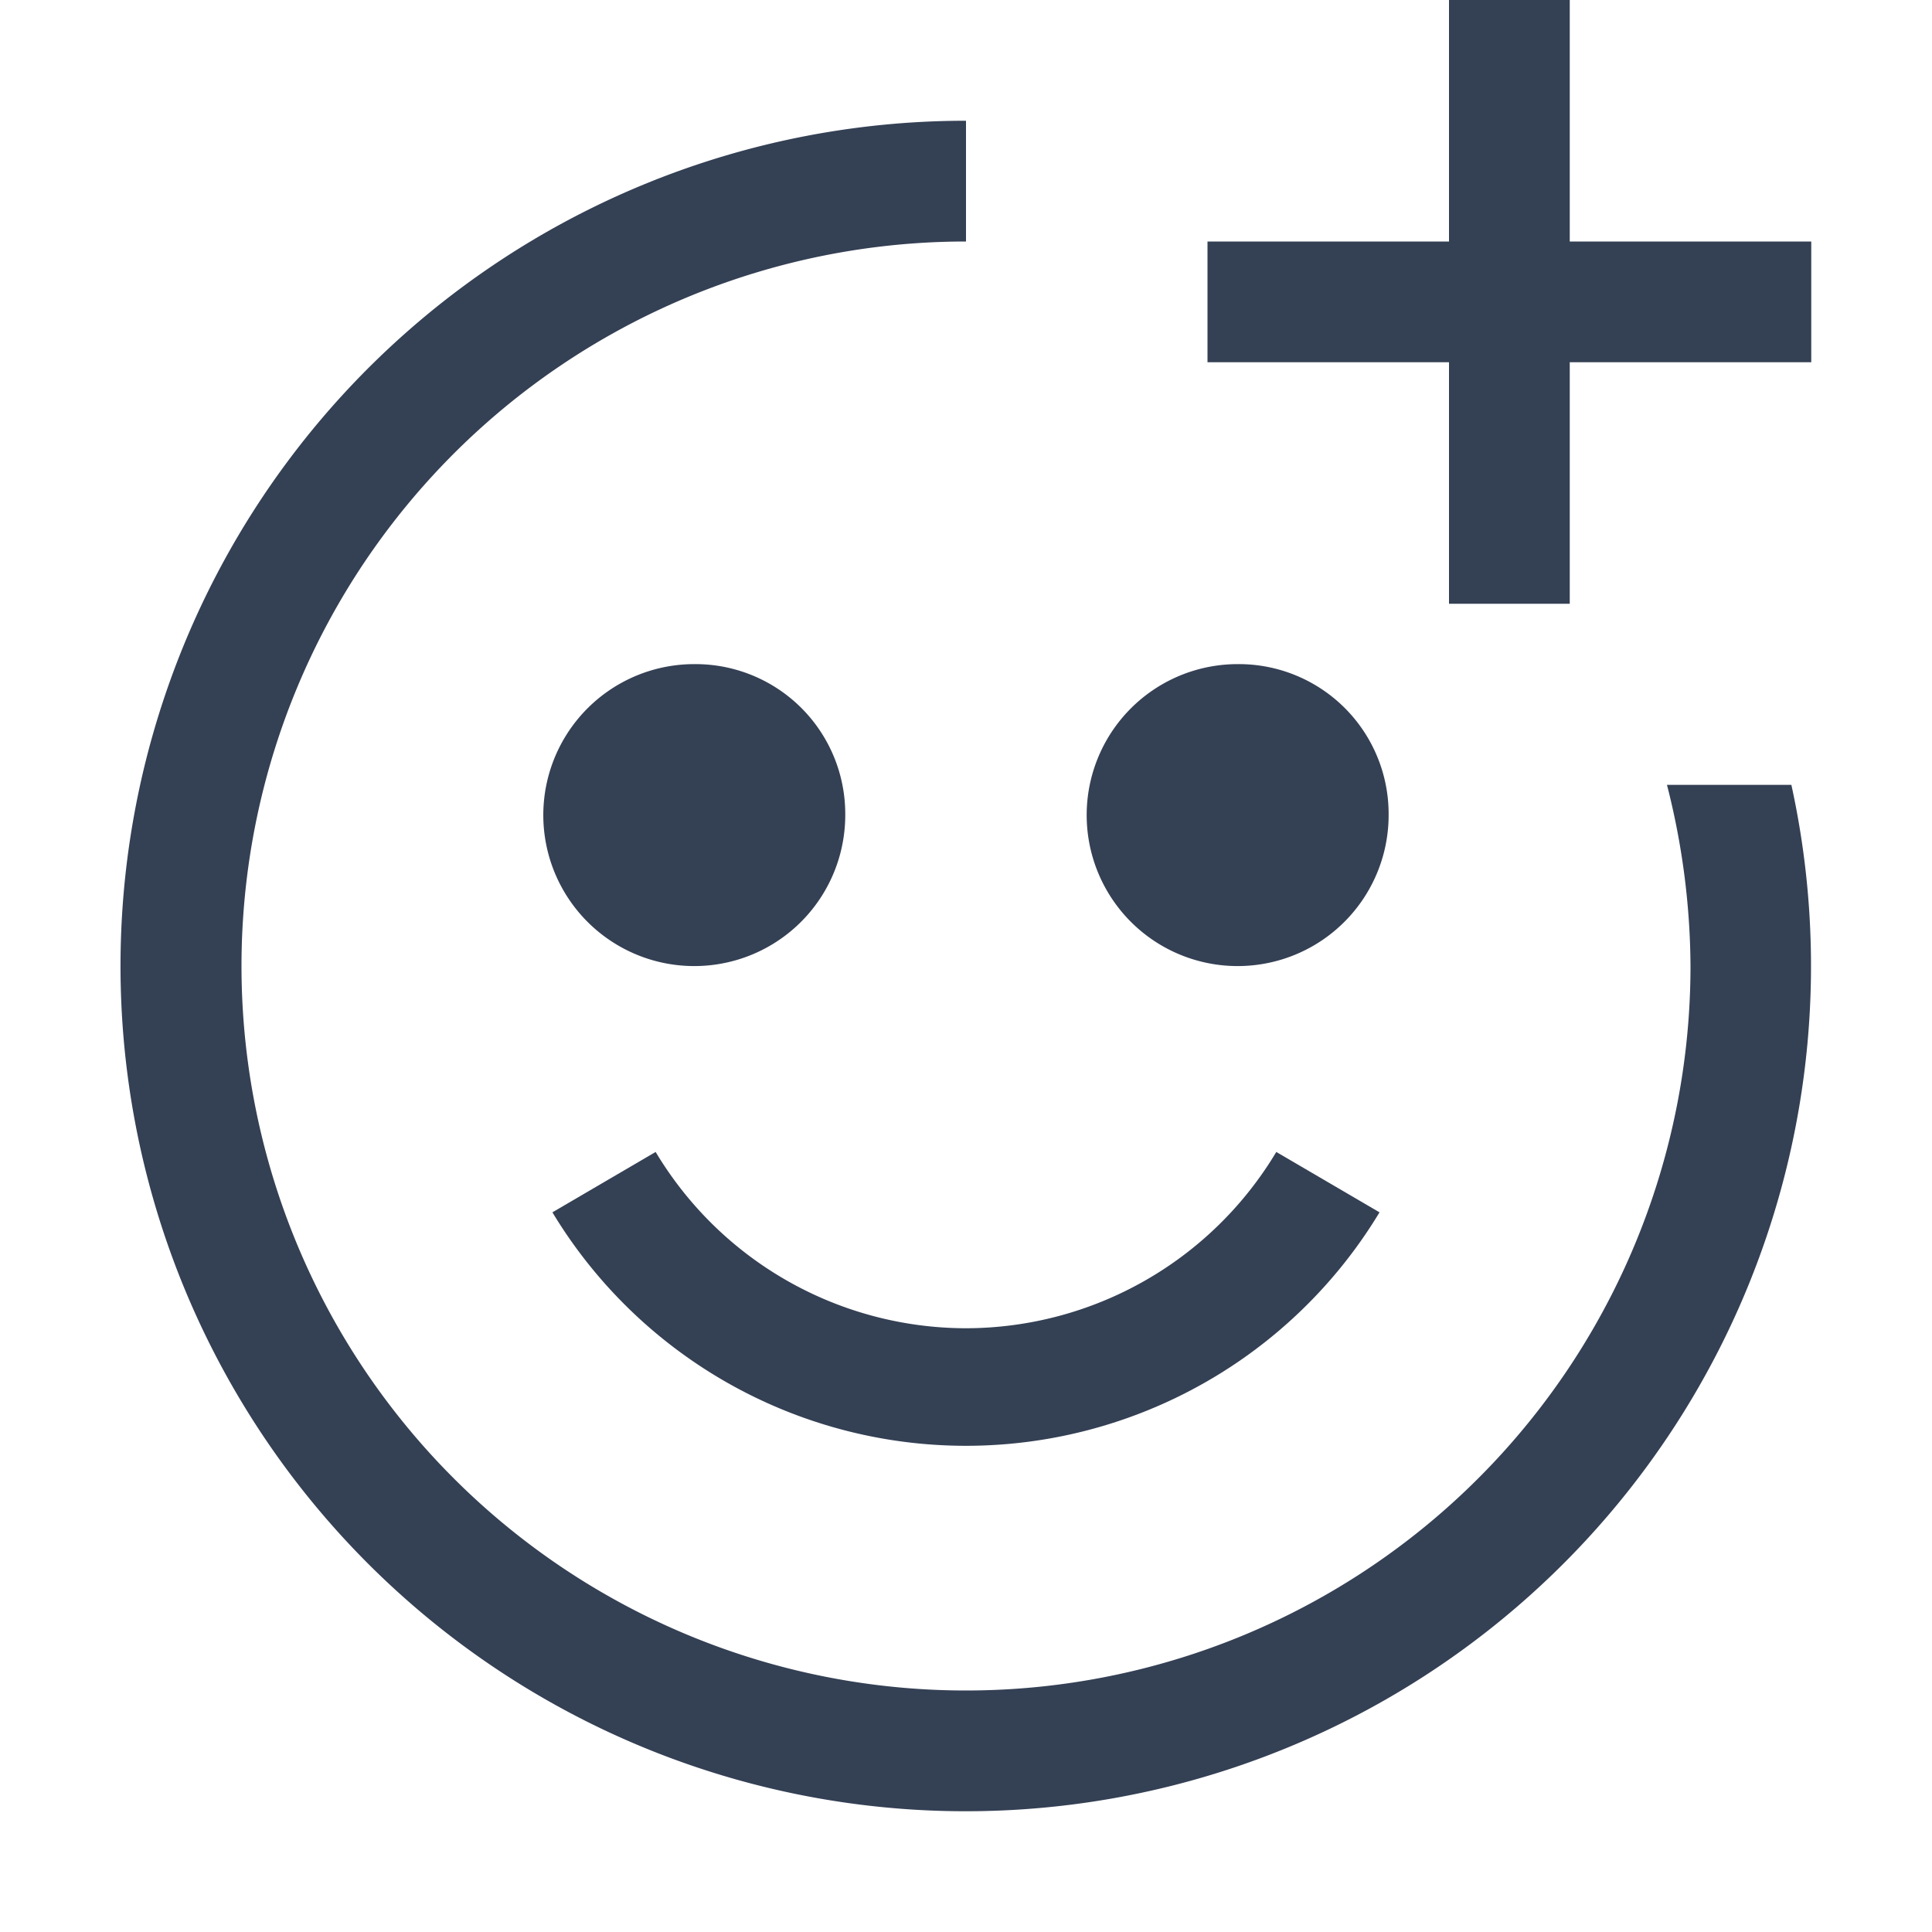 <svg xmlns="http://www.w3.org/2000/svg" width="28" height="28" fill="none"><g fill="#344054" clip-path="url(#a)"><path d="M14 19.25a5.25 5.25 0 0 1-4.498-2.555l-1.496.875a7 7 0 0 0 11.987 0l-1.496-.875A5.25 5.25 0 0 1 14 19.25ZM26.25 3.5h-3.5V0H21v3.5h-3.5v1.75H21v3.5h1.75v-3.5h3.5V3.5ZM10.063 9.625a2.188 2.188 0 1 0 2.187 2.188 2.171 2.171 0 0 0-2.188-2.188Zm7.875 0a2.188 2.188 0 1 0 2.187 2.188 2.171 2.171 0 0 0-2.188-2.188Z"/><path d="M24.159 11.375c.221.858.336 1.74.341 2.625A10.5 10.5 0 1 1 14 3.5V1.75a12.25 12.25 0 1 0 11.962 9.625h-1.803Z"/></g><defs><clipPath id="a"><path fill="#fff" d="M0 0h28v28H0z"/></clipPath></defs></svg>